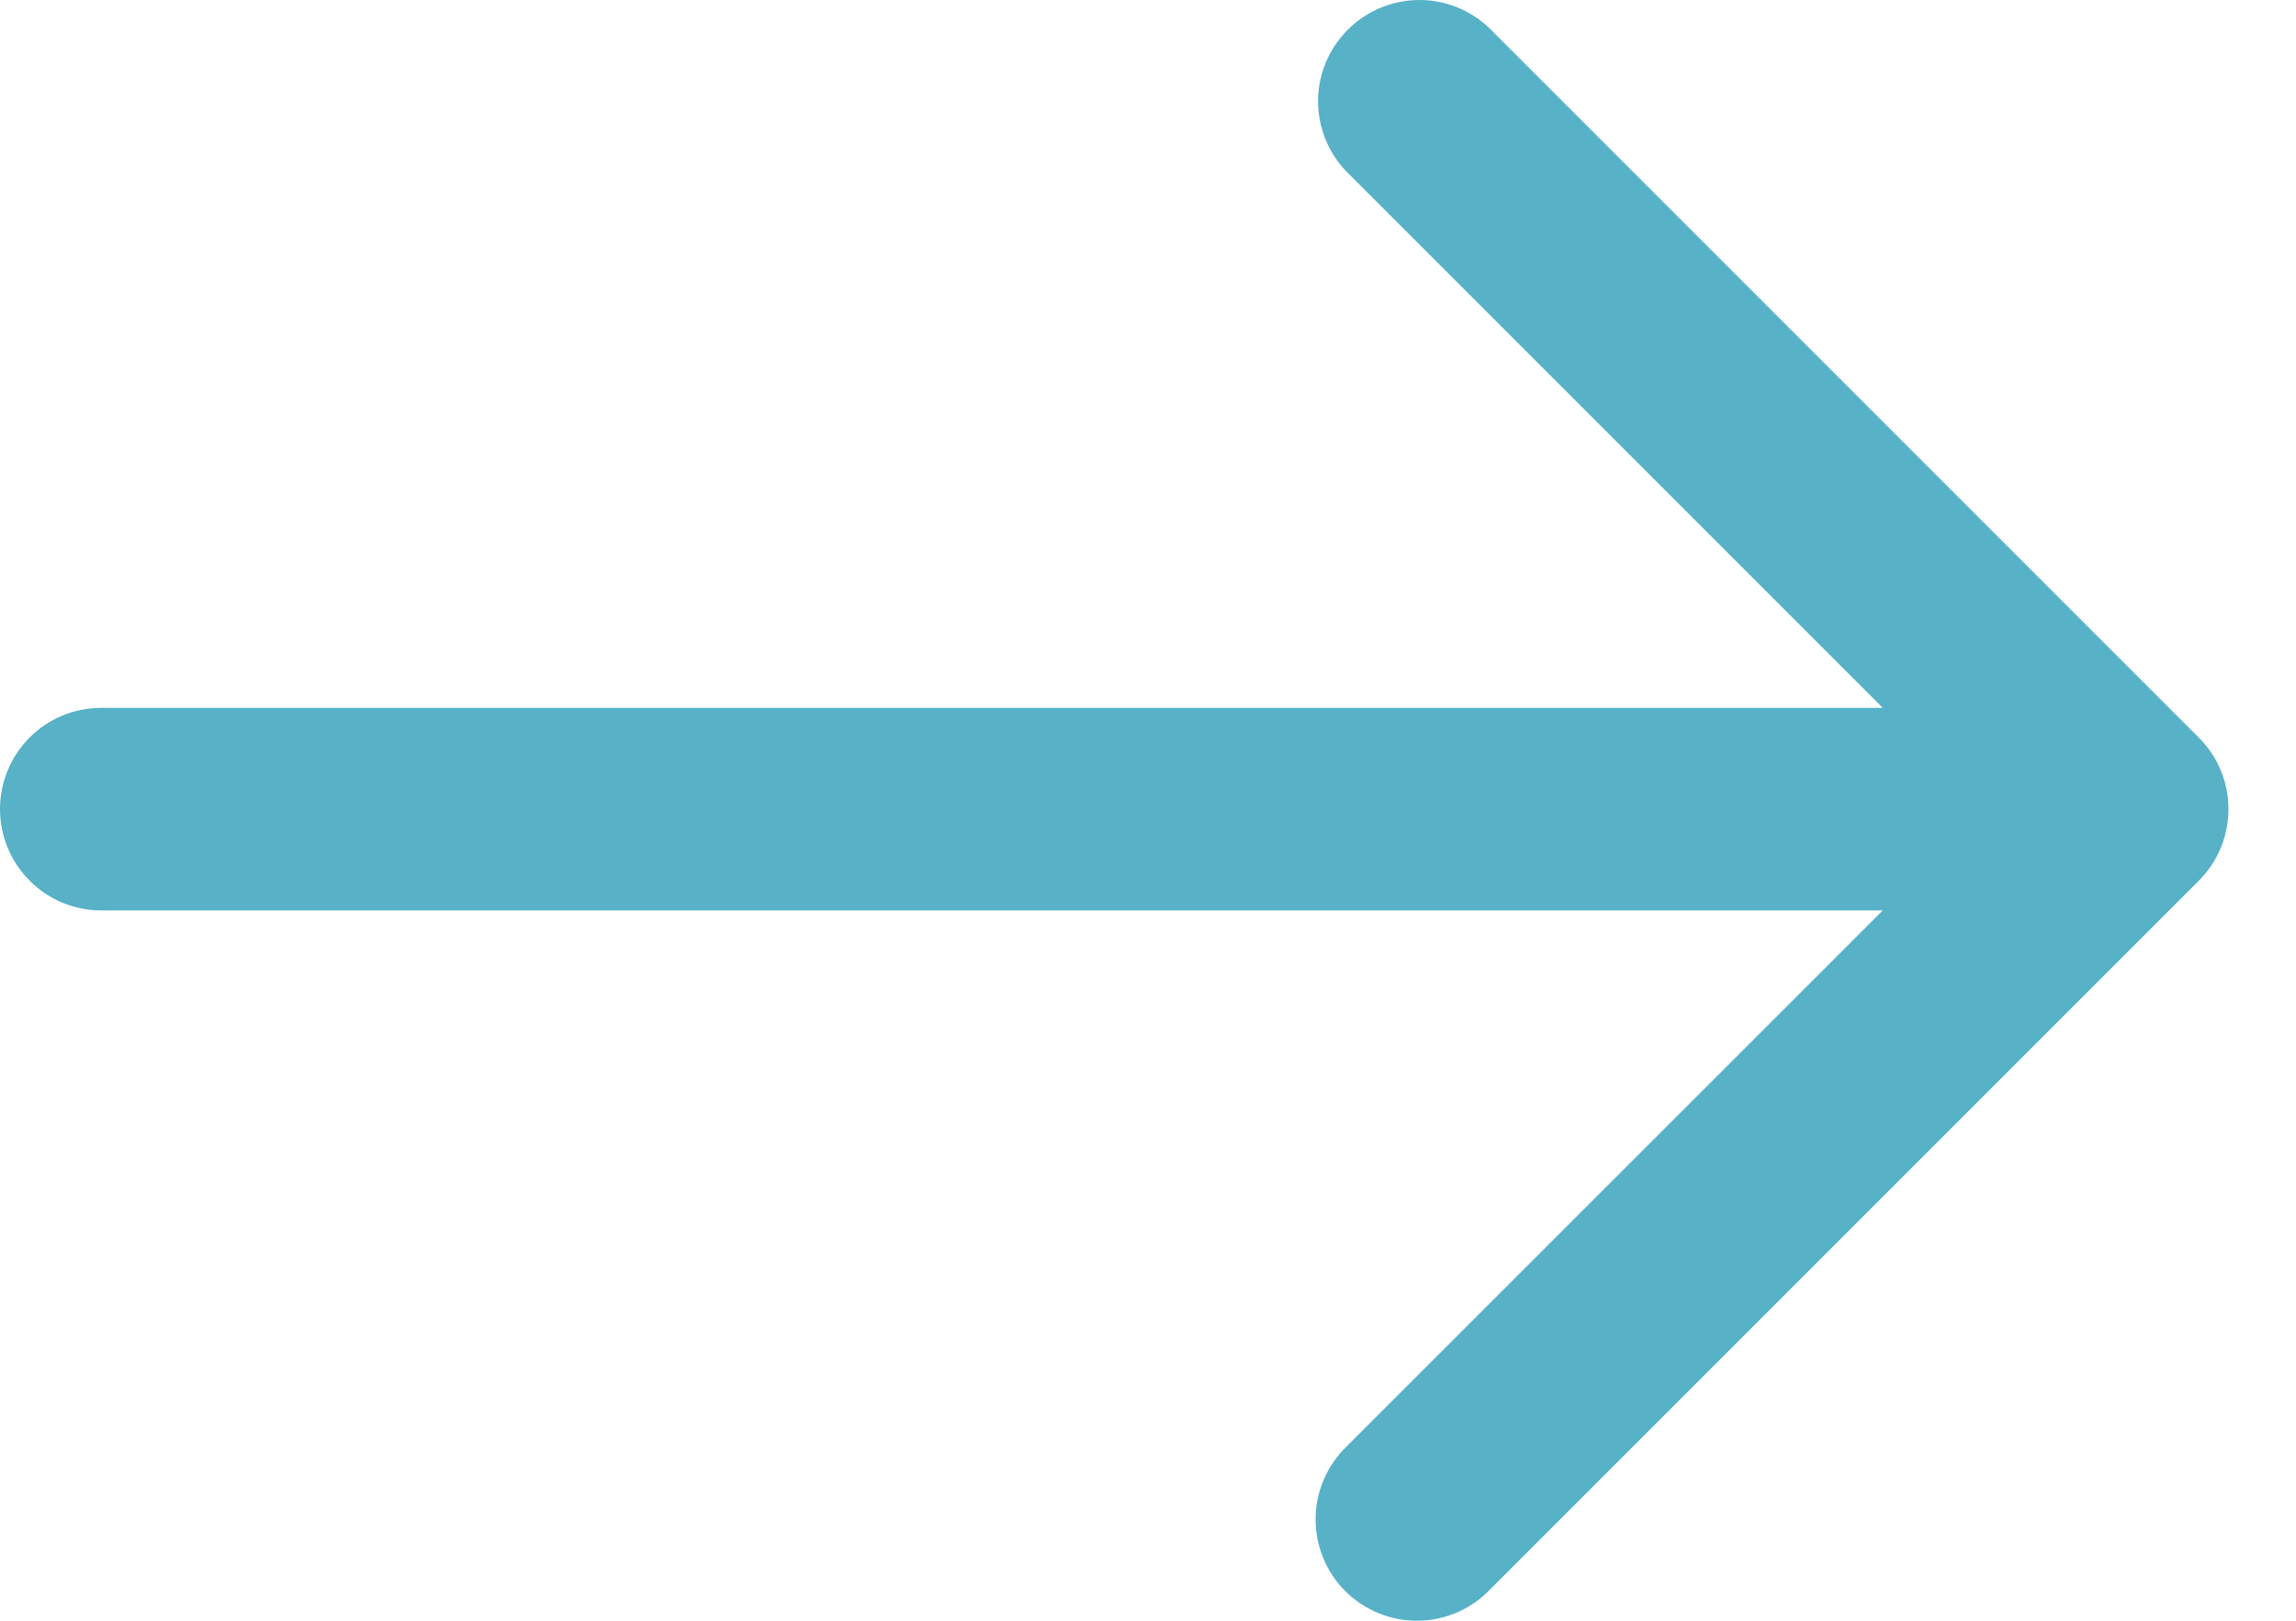 <svg width="17" height="12" viewBox="0 0 17 12" fill="none" xmlns="http://www.w3.org/2000/svg">
<path d="M16.28 5.461L11.03 0.211C10.889 0.074 10.699 -0.002 10.503 2.83518e-05C10.306 0.002 10.118 0.081 9.979 0.22C9.84 0.359 9.761 0.547 9.759 0.743C9.758 0.94 9.833 1.13 9.97 1.271L13.94 5.241L0.75 5.241C0.551 5.241 0.36 5.32 0.22 5.46C0.079 5.601 0 5.792 0 5.991C0 6.19 0.079 6.38 0.22 6.521C0.36 6.662 0.551 6.741 0.75 6.741L13.94 6.741L9.97 10.71C9.898 10.78 9.841 10.863 9.802 10.954C9.762 11.046 9.742 11.144 9.741 11.243C9.74 11.343 9.759 11.442 9.797 11.534C9.834 11.626 9.89 11.71 9.96 11.78C10.031 11.851 10.115 11.906 10.207 11.944C10.299 11.982 10.398 12.001 10.497 12C10.597 11.999 10.695 11.978 10.787 11.939C10.878 11.9 10.961 11.843 11.03 11.771L16.28 6.521C16.421 6.38 16.5 6.19 16.5 5.991C16.5 5.792 16.421 5.601 16.28 5.461Z" fill="#57B1C7"/>
</svg>
